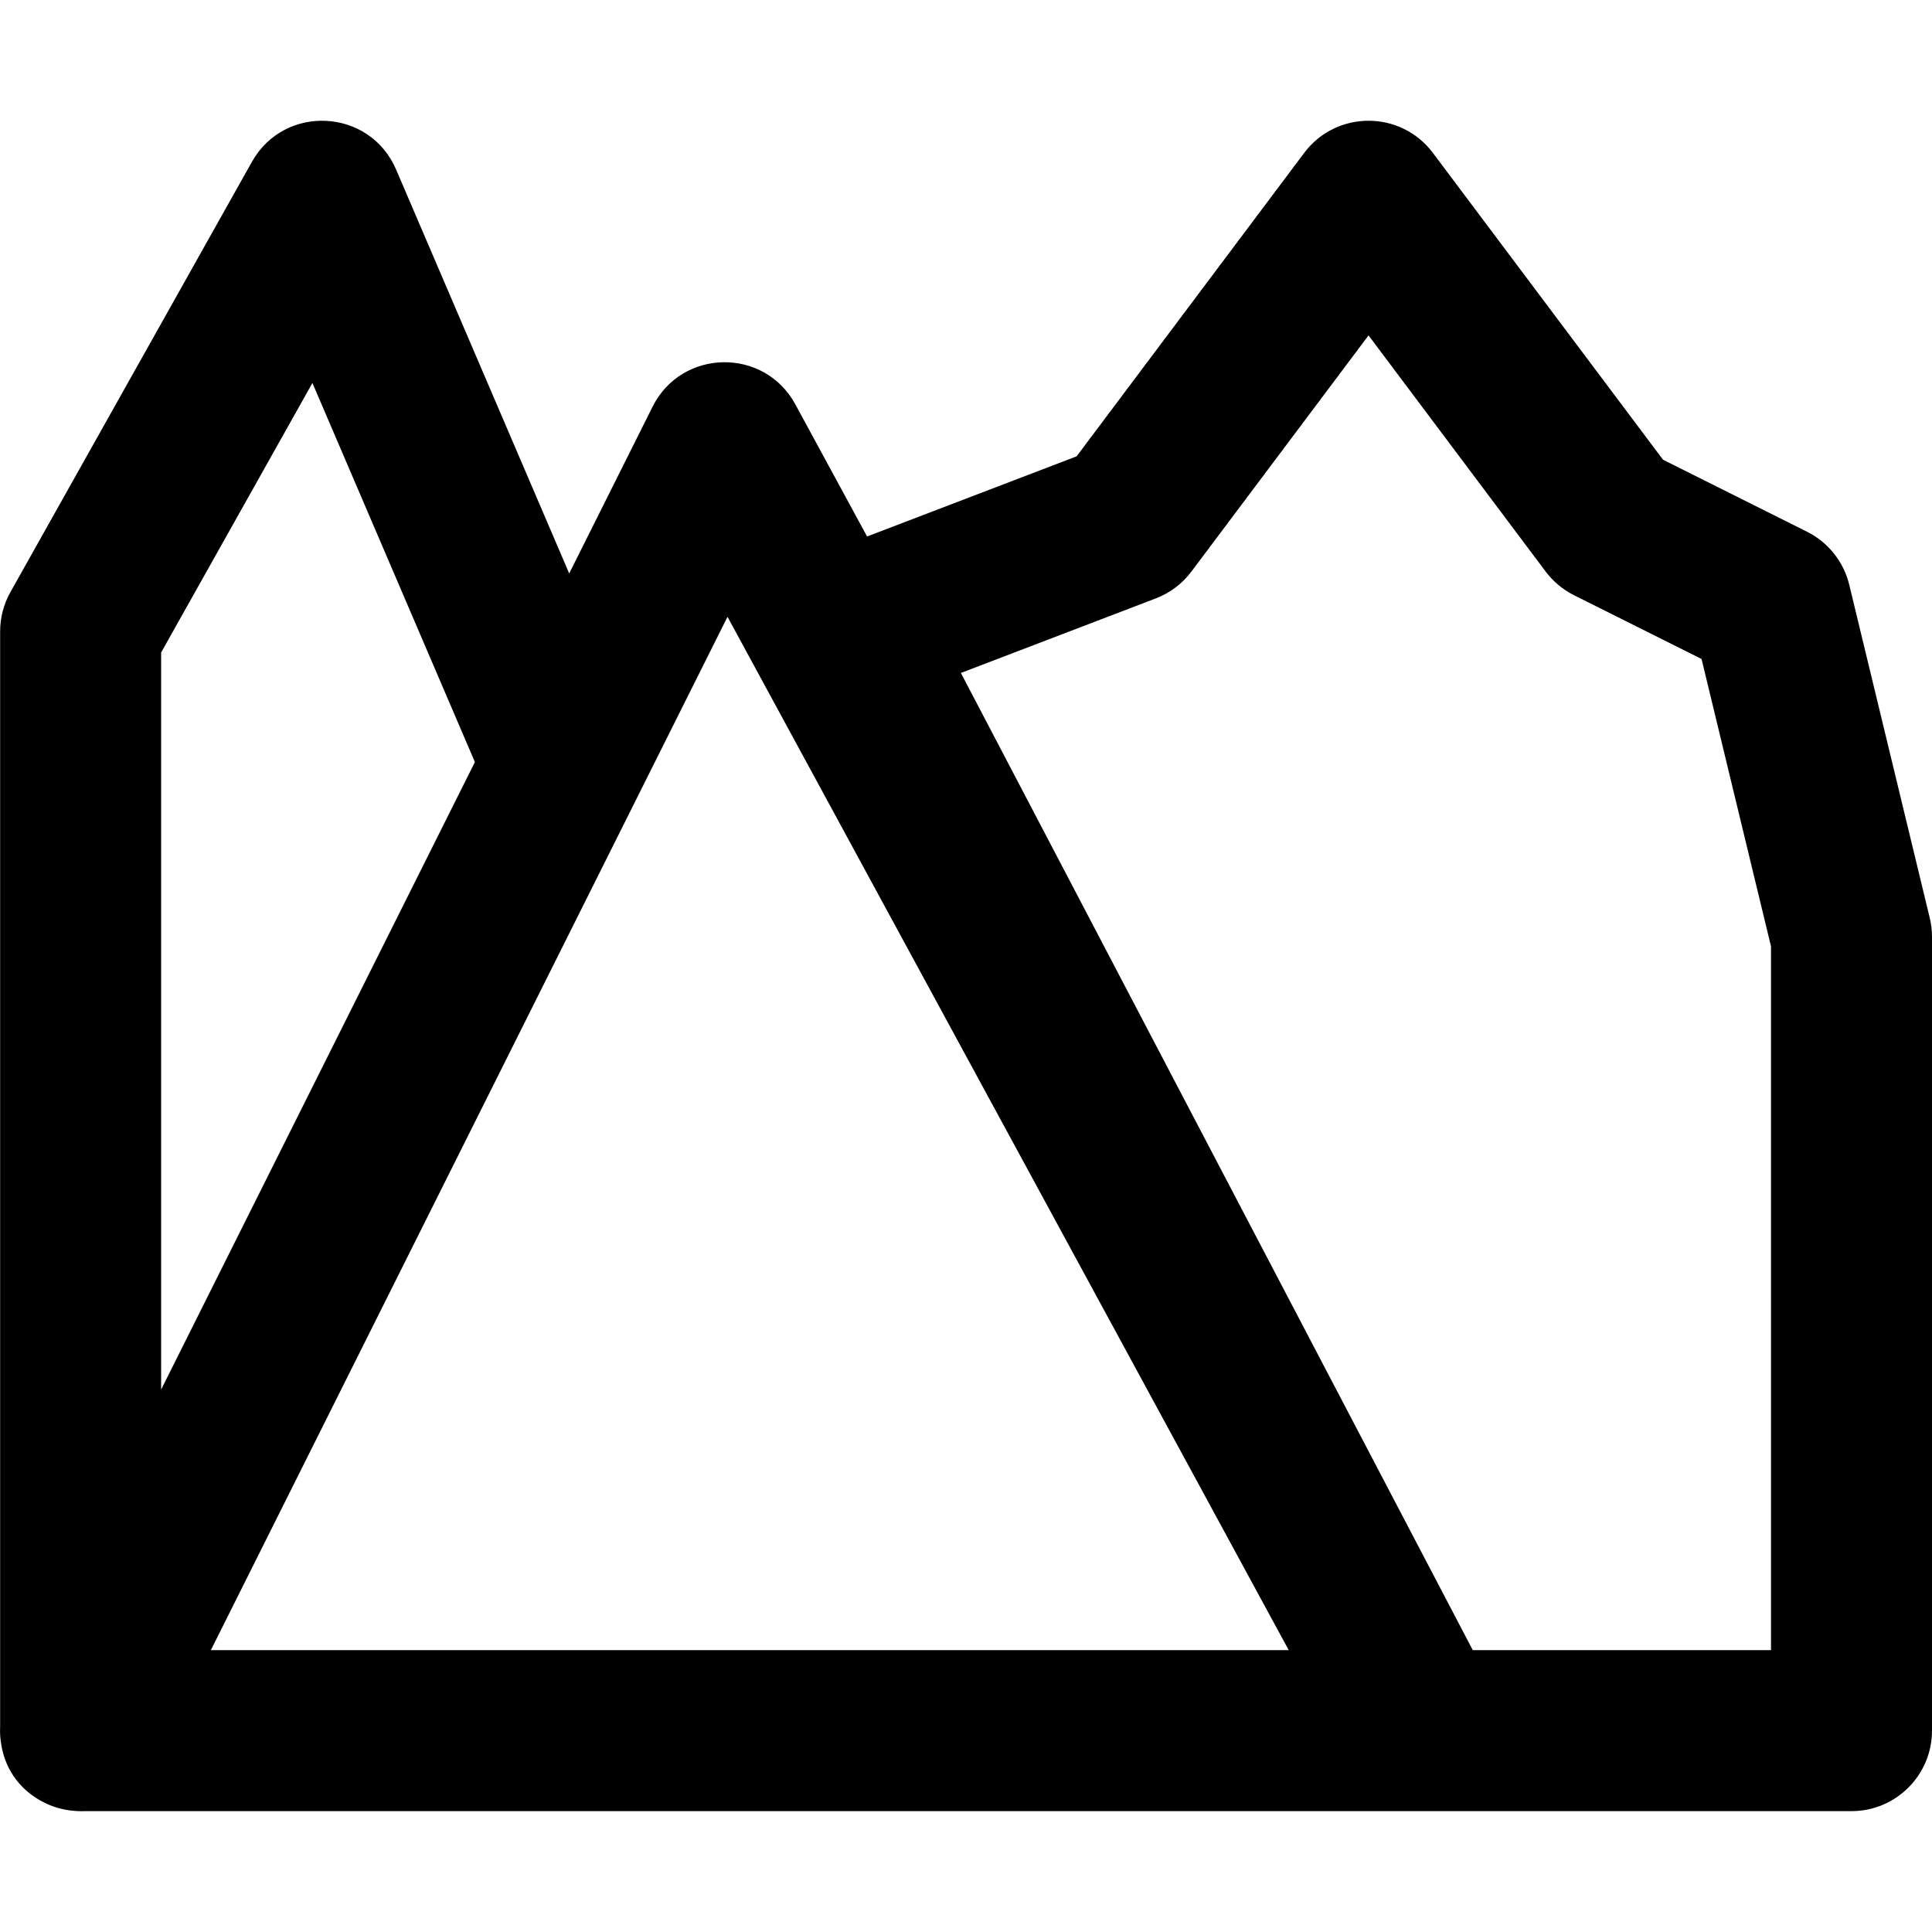 <?xml version="1.0" encoding="iso-8859-1"?>
<!-- Generator: Adobe Illustrator 19.0.0, SVG Export Plug-In . SVG Version: 6.00 Build 0)  -->
<svg version="1.1" id="Layer_1" xmlns="http://www.w3.org/2000/svg" xmlns:xlink="http://www.w3.org/1999/xlink" x="0px" y="0px"
	 viewBox="0 0 512.034 512.034" style="enable-background:new 0 0 512.034 512.034;" xml:space="preserve">
<g transform="translate(-1)">
	<g>
		<path d="M512.437,243.268l-21.333-88.277c-1.477-6.11-5.573-11.259-11.196-14.07l-38.162-19.081l-60.978-81.304
			c-8.533-11.378-25.6-11.378-34.133,0l-60.306,80.407l-55.529,21.239l-19.025-35.029c-8.232-15.157-30.114-14.786-37.828,0.641
			l-22.093,44.185L105.976,44.931c-6.967-16.257-29.555-17.462-38.212-2.038l-64,114.027c-1.79,3.189-2.73,6.785-2.73,10.442v290.28
			c-0.076,1.565,0.023,3.115,0.286,4.625c1.134,7.328,5.684,12.667,11.45,15.484c1.929,0.971,4.045,1.654,6.303,1.996
			c0.035,0.006,0.069,0.012,0.104,0.017c0.313,0.046,0.63,0.081,0.949,0.113c1.102,0.124,2.211,0.166,3.321,0.124h354.967
			c0.001,0,0.002,0,0.003,0c0.001,0,0.002,0,0.003,0h113.28c11.782,0,21.333-9.551,21.333-21.333V248.279
			C513.034,246.591,512.834,244.908,512.437,243.268z M83.799,101.498l43.06,100.473L43.701,368.286V172.939L83.799,101.498z
			 M56.885,437.335l112.563-225.126c0.031-0.062,0.057-0.126,0.088-0.188l24.274-48.547l148.741,273.862H56.885z M470.367,437.335
			h-79.039L255.662,178.353l51.66-19.759c3.757-1.437,7.032-3.907,9.445-7.126l46.933-62.578l46.933,62.578
			c1.987,2.65,4.564,4.8,7.526,6.281l33.8,16.9l18.408,76.171V437.335z"/>
	</g>
</g>
<g>
</g>
<g>
</g>
<g>
</g>
<g>
</g>
<g>
</g>
<g>
</g>
<g>
</g>
<g>
</g>
<g>
</g>
<g>
</g>
<g>
</g>
<g>
</g>
<g>
</g>
<g>
</g>
<g>
</g>
</svg>
